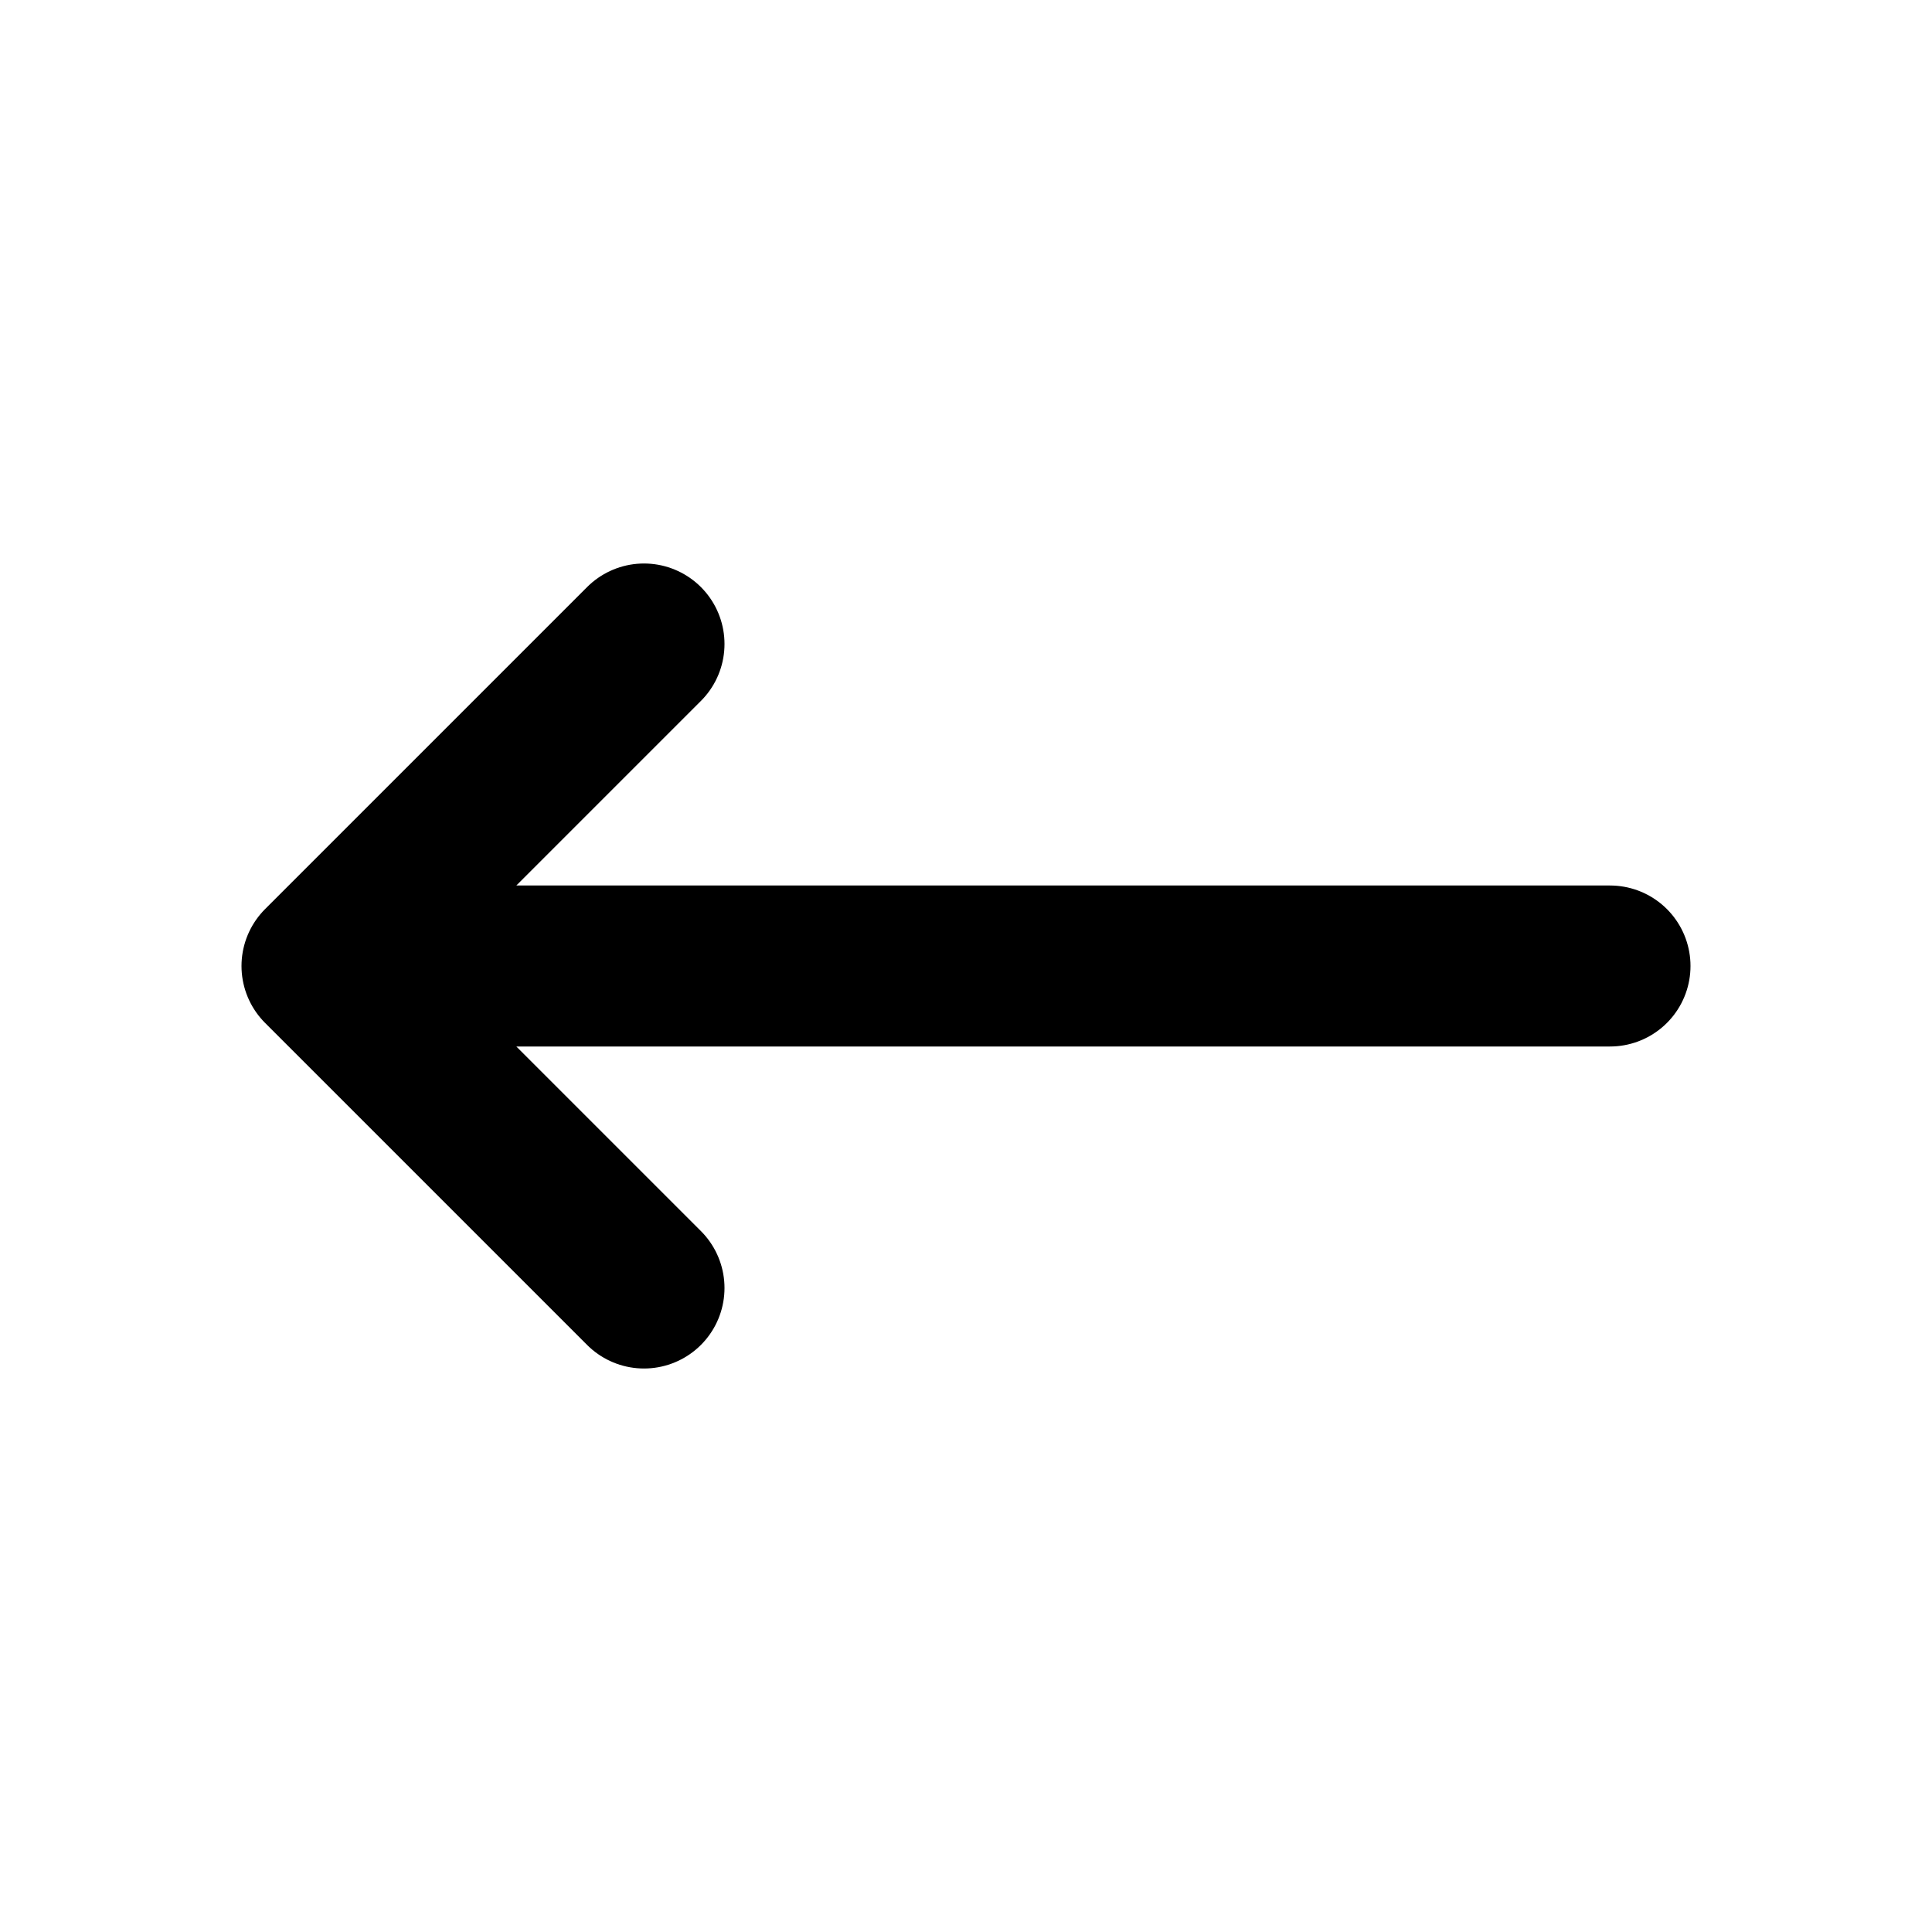 <svg width="25px" height="25px" viewBox="0 0 24 24" fill="none" xmlns="http://www.w3.org/2000/svg">
<path d="M4 12H20M4 12L8 8M4 12L8 16" stroke="#000000" stroke-width="2" stroke-linecap="round" stroke-linejoin="round"/>
</svg>